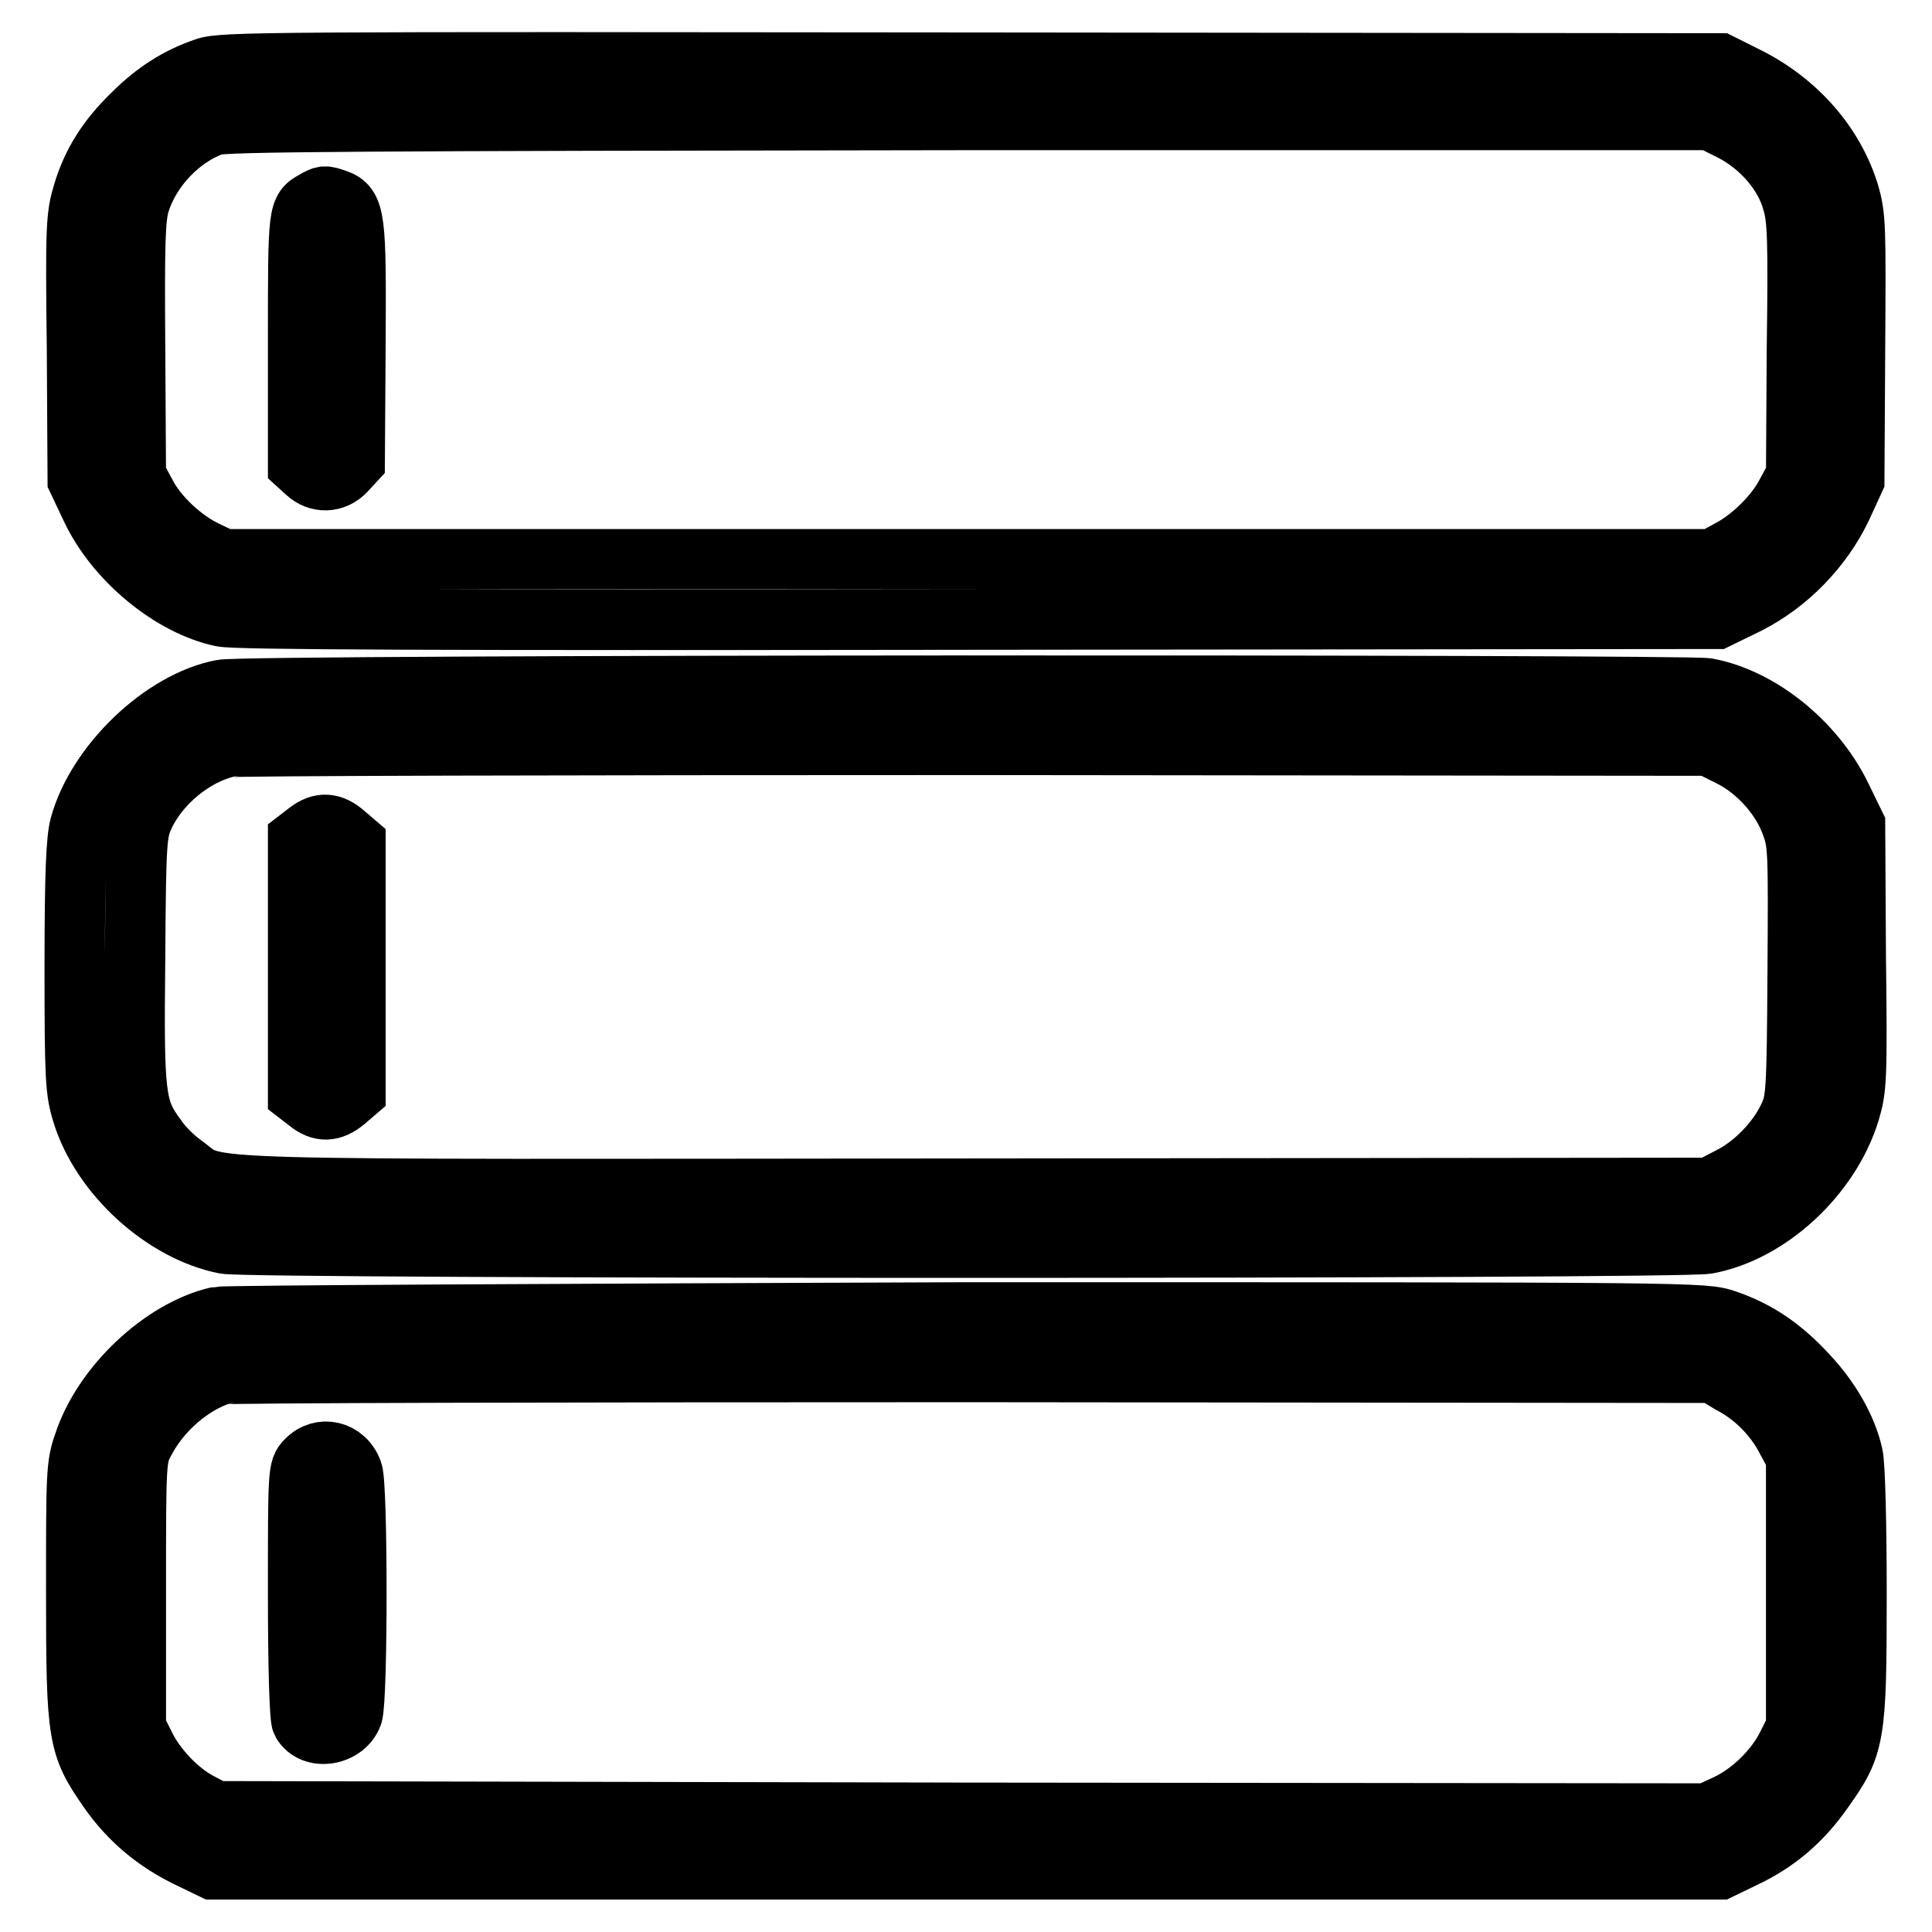 <?xml version="1.0" encoding="utf-8"?>
<!-- Svg Vector Icons : http://www.onlinewebfonts.com/icon -->
<!DOCTYPE svg PUBLIC "-//W3C//DTD SVG 1.1//EN" "http://www.w3.org/Graphics/SVG/1.1/DTD/svg11.dtd">
<svg version="1.1" xmlns="http://www.w3.org/2000/svg" xmlns:xlink="http://www.w3.org/1999/xlink" x="0px" y="0px" viewBox="0 0 256 256" enable-background="new 0 0 256 256" xml:space="preserve">
<g><g><g><path stroke-width="8" fill-opacity="0" stroke="#000000"  d="M27.2,9c-3.6,1.2-6.7,3.2-9.6,6.1c-3.4,3.3-5.4,6.5-6.6,10.5c-0.9,3-1,4.3-0.8,20.6l0.1,17.4l1.8,3.8c3.2,6.8,10.6,12.9,17.3,14.3c2,0.4,27.7,0.5,100.4,0.4l97.7-0.1l4.1-2c5.3-2.7,9.8-7.3,12.4-12.7l1.7-3.7l0.1-17.4c0.1-16.3,0.1-17.5-0.8-20.6c-2-6.5-6.9-12.1-13.5-15.4l-3.6-1.8l-99.1-0.1C35.7,8.2,29.4,8.2,27.2,9z M229.6,17.4c3.8,2,6.9,5.6,7.9,9.3c0.7,2.2,0.8,5.3,0.6,19.5L238,63l-1.3,2.4c-1.5,2.9-4.7,6-7.6,7.5l-2.2,1.2h-98.7H29.6l-2.3-1.1c-3-1.4-6.5-4.6-8-7.6L18,63l-0.1-16.8c-0.1-14.1,0-17.3,0.6-19.3c1.4-4.5,5.3-8.7,9.8-10.3c1.5-0.5,18.7-0.6,100.1-0.7h98.2L229.6,17.4z"/><path stroke-width="8" fill-opacity="0" stroke="#000000"  d="M41.7,26.6c-2.2,1.2-2.2,1.2-2.2,18.5v16.5l1.1,1c1.5,1.4,3.7,1.4,5.2-0.2l1.2-1.3l0.1-15.4c0.1-16.9,0-18.4-2.6-19.3C43,25.9,42.9,25.9,41.7,26.6z"/><path stroke-width="8" fill-opacity="0" stroke="#000000"  d="M29.4,91.4c-7.9,1.5-16.6,9.9-18.8,18c-0.5,1.8-0.7,6.5-0.7,18.7c0,14.9,0.1,16.5,1,19.4c2.5,8.2,10.8,15.7,18.9,17.3c3.5,0.7,192.8,0.7,196.4,0c8.2-1.5,16.3-9,18.9-17.5c0.9-3,1-4.3,0.8-20.6l-0.1-17.4l-1.9-3.9c-3.5-7.1-10.7-12.9-17.7-14.2C223,90.7,32.5,90.7,29.4,91.4z M229.2,100.2c3.5,1.7,6.8,5.3,8.1,8.9c1,2.6,1,3.4,0.9,19.7c-0.1,16.2-0.2,17.1-1.2,19.2c-1.5,3.2-4.6,6.4-7.8,8l-2.7,1.4l-97,0.1c-107.8,0.1-100.3,0.4-105.1-3.1c-1.3-0.9-3-2.6-3.7-3.7c-2.8-3.8-3-5.3-2.8-23.7c0.1-15.8,0.2-16.7,1.2-18.9c2-4.3,6.5-8,11-9.1c0.8-0.2,45.4-0.3,98.9-0.3l97.4,0.1L229.2,100.2z"/><path stroke-width="8" fill-opacity="0" stroke="#000000"  d="M40.8,110.2l-1.3,1v16.9v16.9l1.3,1c1.7,1.4,3.2,1.3,4.9-0.1l1.4-1.2v-16.5v-16.5l-1.4-1.2C44,109,42.5,108.9,40.8,110.2z"/><path stroke-width="8" fill-opacity="0" stroke="#000000"  d="M28.8,174.5c-7.3,1.7-15.2,9.1-17.7,16.8c-1,2.8-1,4.1-1,19.6c0,19.3,0.2,20.4,4.3,26.3c2.8,4,6.3,6.9,10.7,9l3.1,1.5H128h99.9l3.1-1.5c4.5-2.1,7.8-5,10.6-9c4.2-5.9,4.4-7,4.4-26c0-9.2-0.2-17.2-0.5-18.4c-0.8-3.6-3-7.4-6-10.6c-3.4-3.7-6.7-5.9-10.8-7.3c-3-1-3.3-1-100.5-1C73.6,174.1,29.7,174.3,28.8,174.5z M229.3,183.3c3.1,1.6,5.8,4.3,7.4,7.4l1.3,2.4V211v17.9l-1.2,2.4c-1.6,3.2-4.8,6.3-8,7.8l-2.6,1.2l-98.8-0.1L28.6,240l-2.1-1.1c-2.9-1.5-5.9-4.7-7.3-7.6l-1.2-2.4V211c0-17.8,0-17.9,1.2-20.1c2.1-4,6.1-7.5,10.2-8.8c0.7-0.2,45.4-0.3,99.4-0.3l98.2,0.1L229.3,183.3z"/><path stroke-width="8" fill-opacity="0" stroke="#000000"  d="M40.6,193.5c-1.1,1.1-1.1,1.4-1.1,17.5c0,9.7,0.2,16.7,0.5,17.2c1.4,2.5,5.7,1.8,6.7-1c0.7-2.1,0.7-30.3,0-32.2C45.7,192.2,42.5,191.5,40.6,193.5z"/></g></g></g>
</svg>